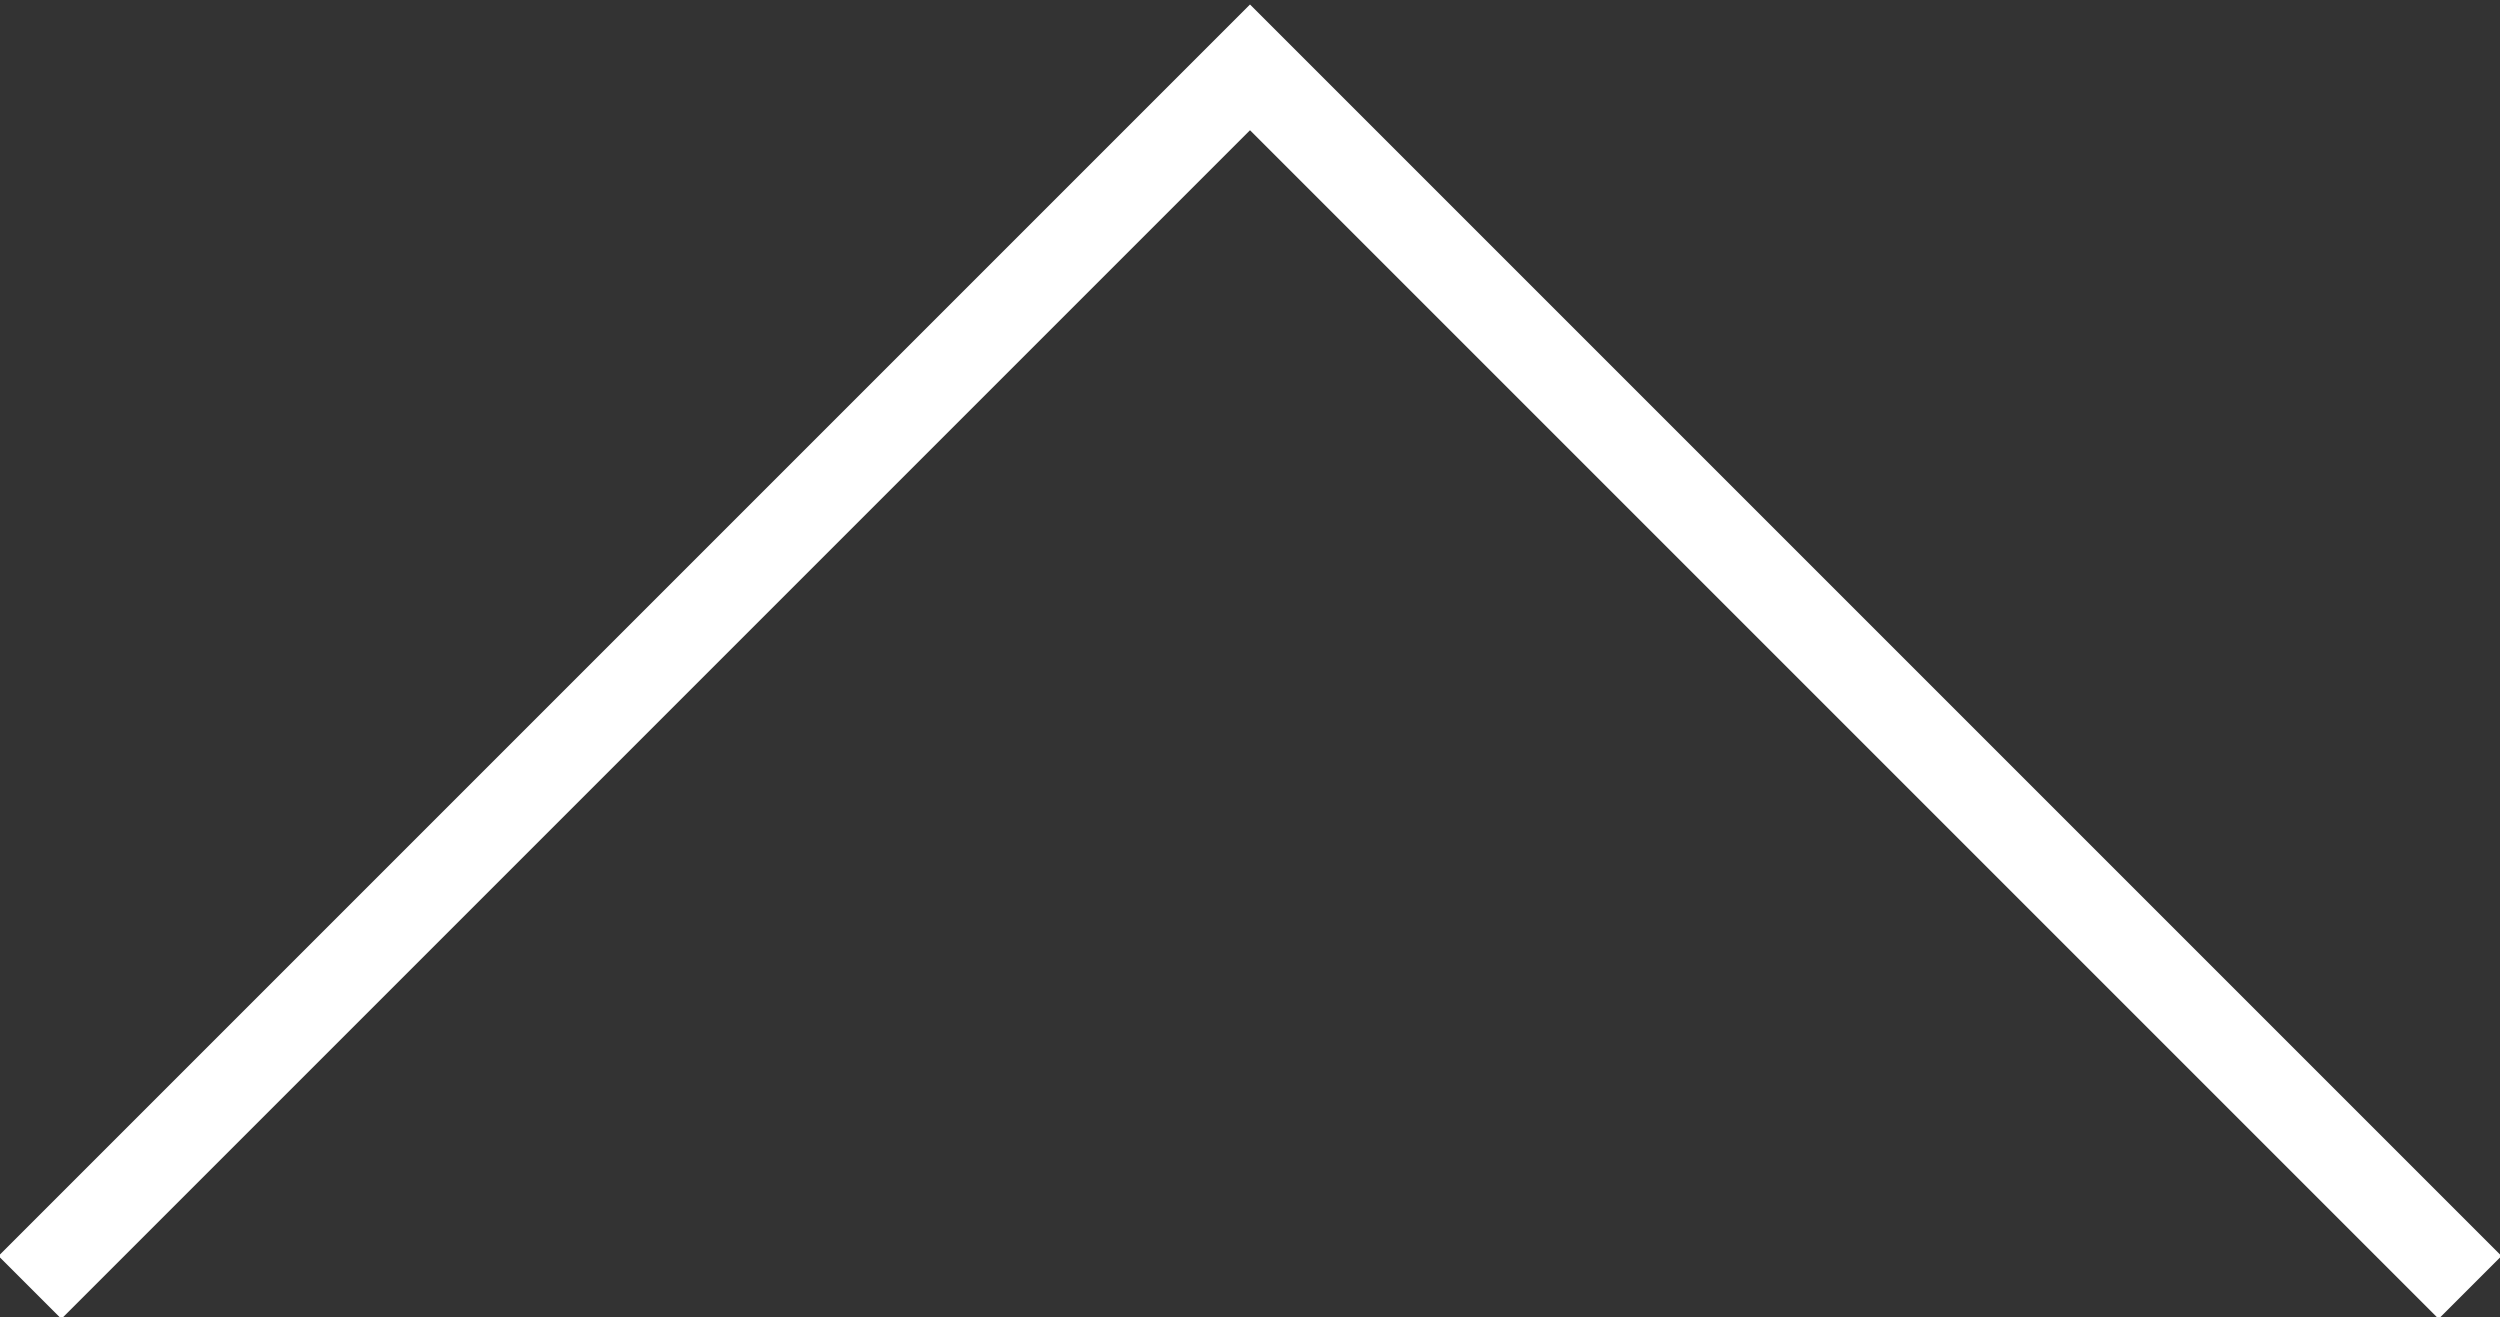 <?xml version="1.0" encoding="utf-8"?>
<!-- Generator: Adobe Illustrator 21.0.1, SVG Export Plug-In . SVG Version: 6.00 Build 0)  -->
<svg version="1.1" id="Calque_2" xmlns="http://www.w3.org/2000/svg" xmlns:xlink="http://www.w3.org/1999/xlink" x="0px" y="0px"
	 viewBox="0 0 167 88" style="enable-background:new 0 0 167 88;" xml:space="preserve">
<rect x="0" y="0" width="167" height="88" fill="#333333" stroke="none"/>
<style type="text/css">
	.st0{fill:#FFFFFF;}
</style>
<polygon class="st0" points="162.9,88.1 83.5,8.7 4.1,88.1 -0.1,83.9 83.5,0.3 167.1,83.9 "/>
</svg>
